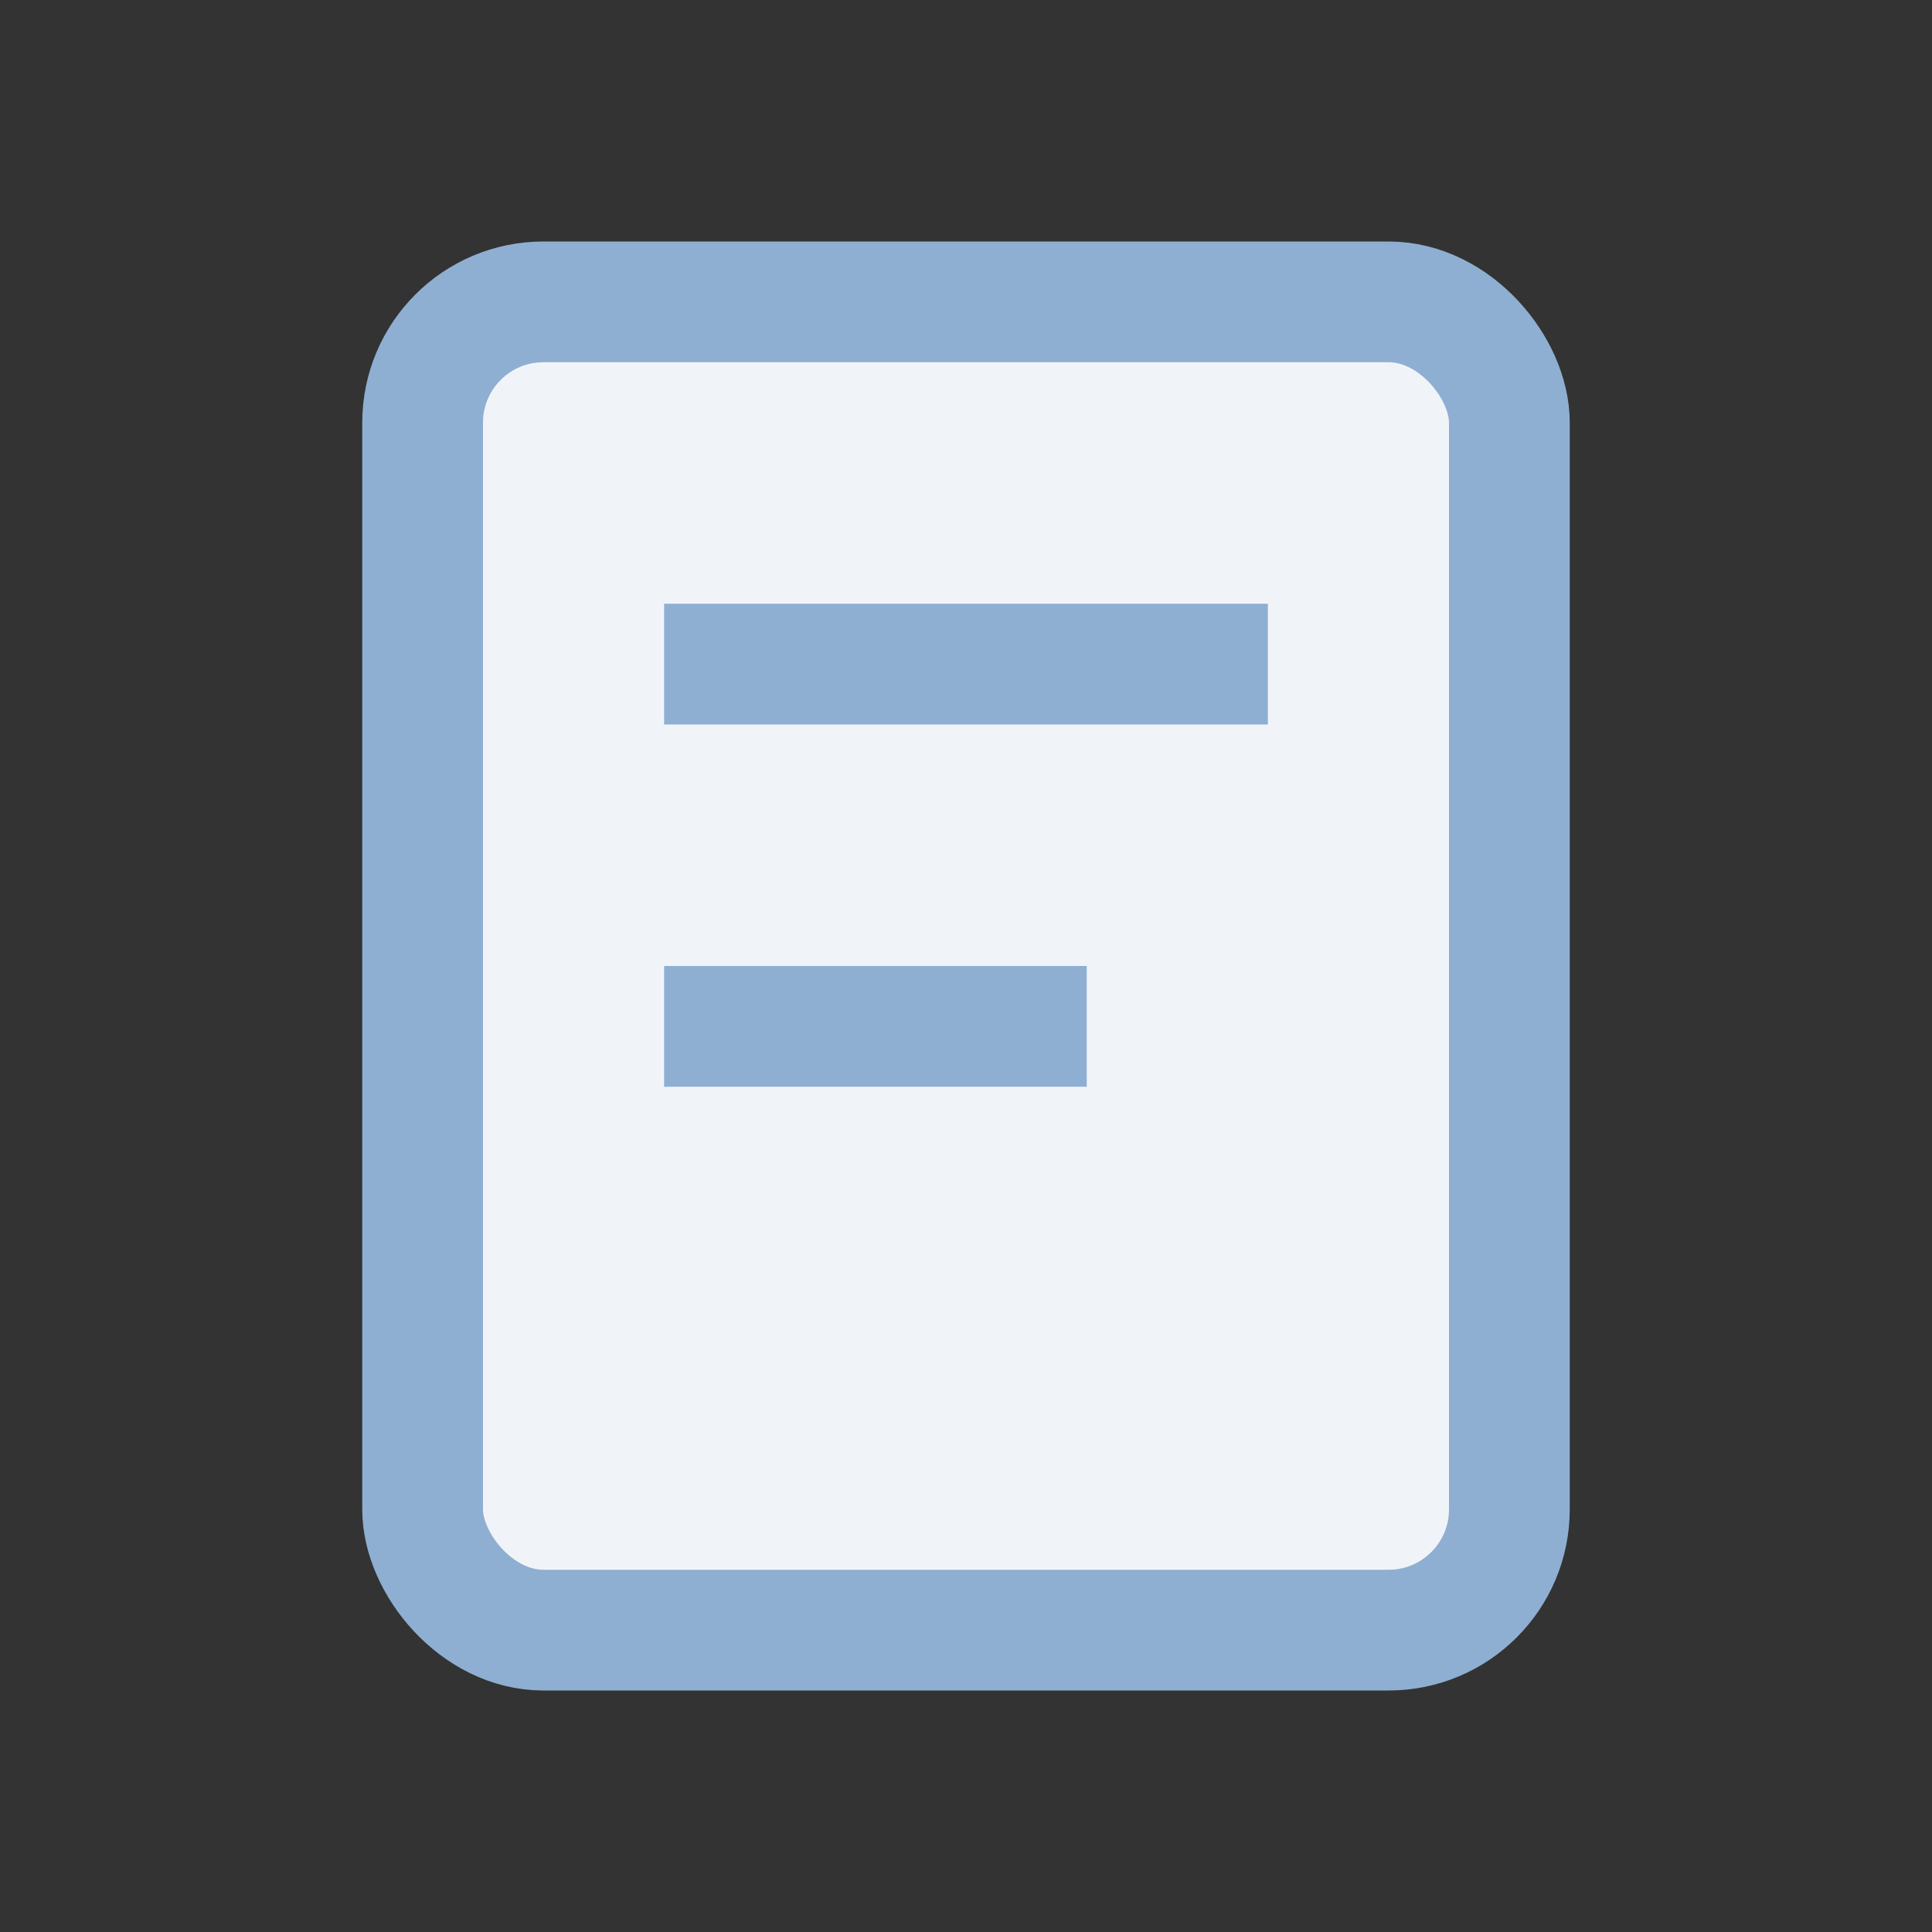 <?xml version="1.0" encoding="UTF-8"?>
<svg xmlns="http://www.w3.org/2000/svg" width="32" height="32" viewBox="0 0 32 32"><rect x="0" y="0" width="32" height="32" fill="#333333" stroke="none"/><rect x="7" y="5" width="18" height="22" rx="2" fill="#F0F4F9" stroke="#8EAFD1" stroke-width="2"/><rect x="11" y="10" width="10" height="2" fill="#8EAFD1"/><rect x="11" y="16" width="7" height="2" fill="#8EAFD1"/></svg>